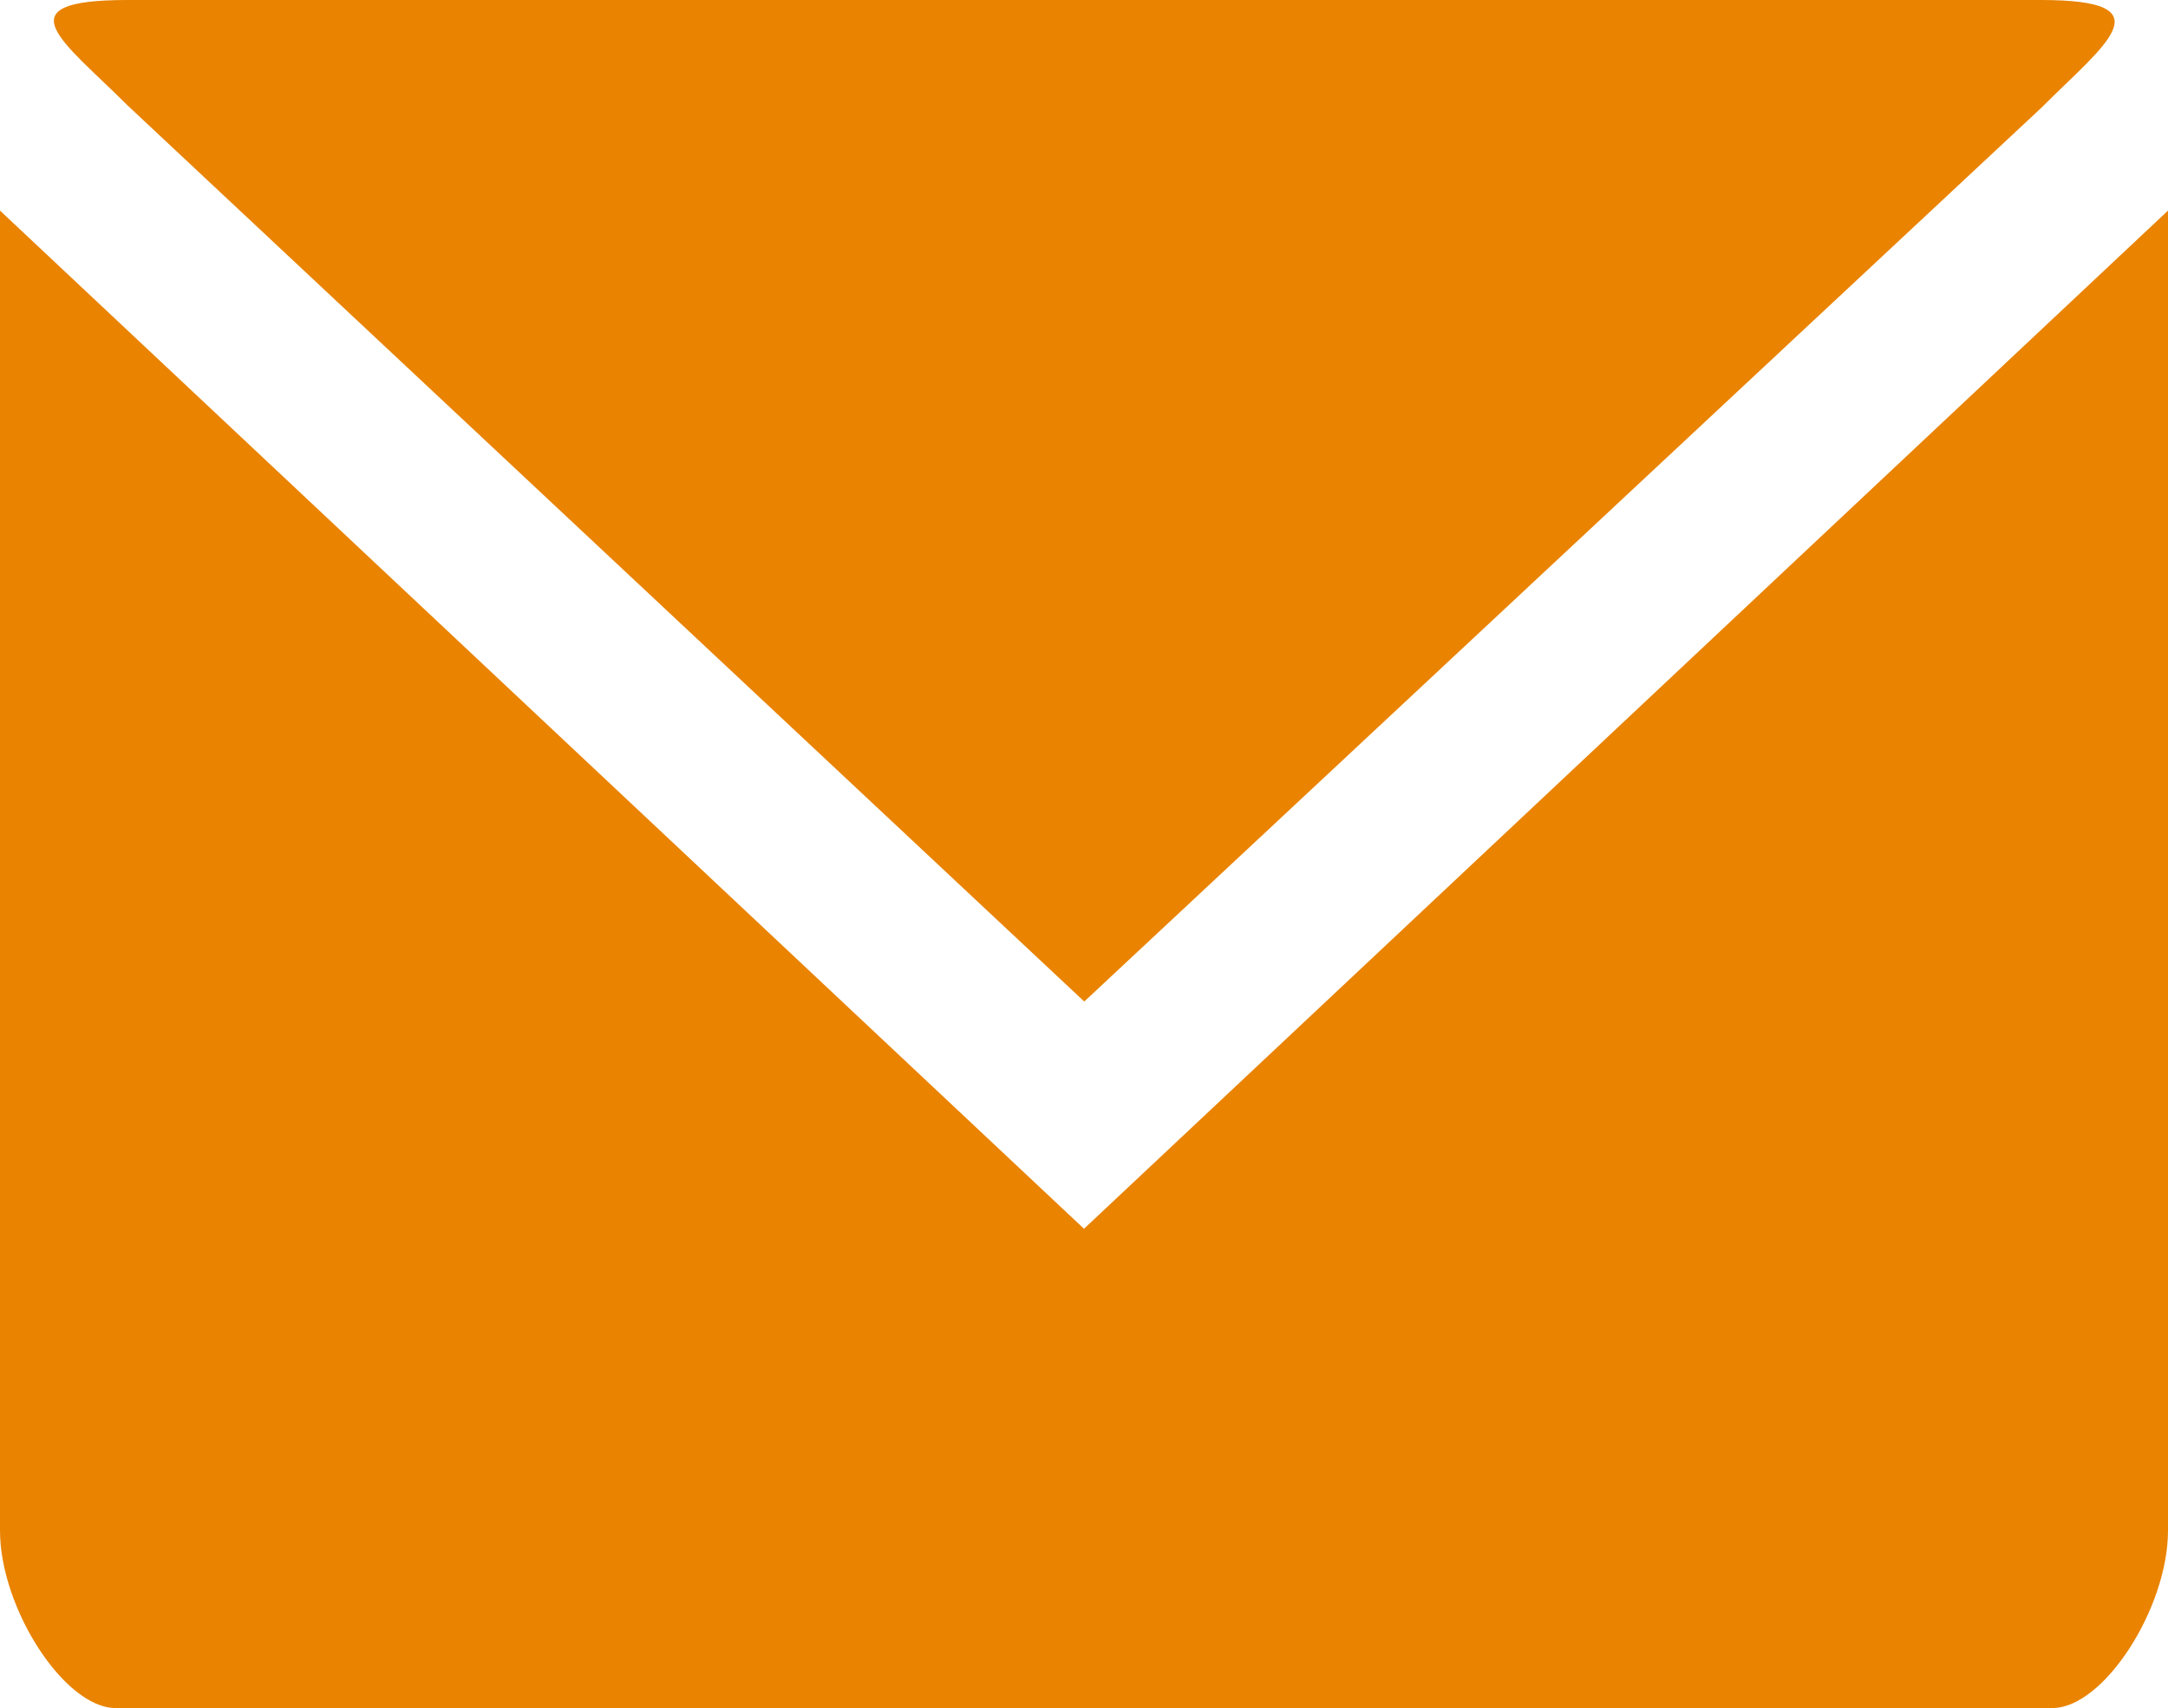 <svg xmlns="http://www.w3.org/2000/svg" width="25.38" height="20" viewBox="0 0 25.38 20">
  <defs>
    <style>
      .cls-1 {
        fill: #e98300;
      }
    </style>
  </defs>
  <path id="Icon_map-post-office" data-name="Icon map-post-office" class="cls-1" d="M1.493,5.76c-1.493,0-.746.487,0,1.234l11.2,10.493,11.2-10.461c.747-.747,1.493-1.266,0-1.266ZM0,8.226V23.681c0,.909.755,2.079,1.353,2.079H24.027c.6,0,1.353-1.169,1.353-2.079V8.226L12.69,20.148Z" transform="translate(0 -5.76)"/>
</svg>
